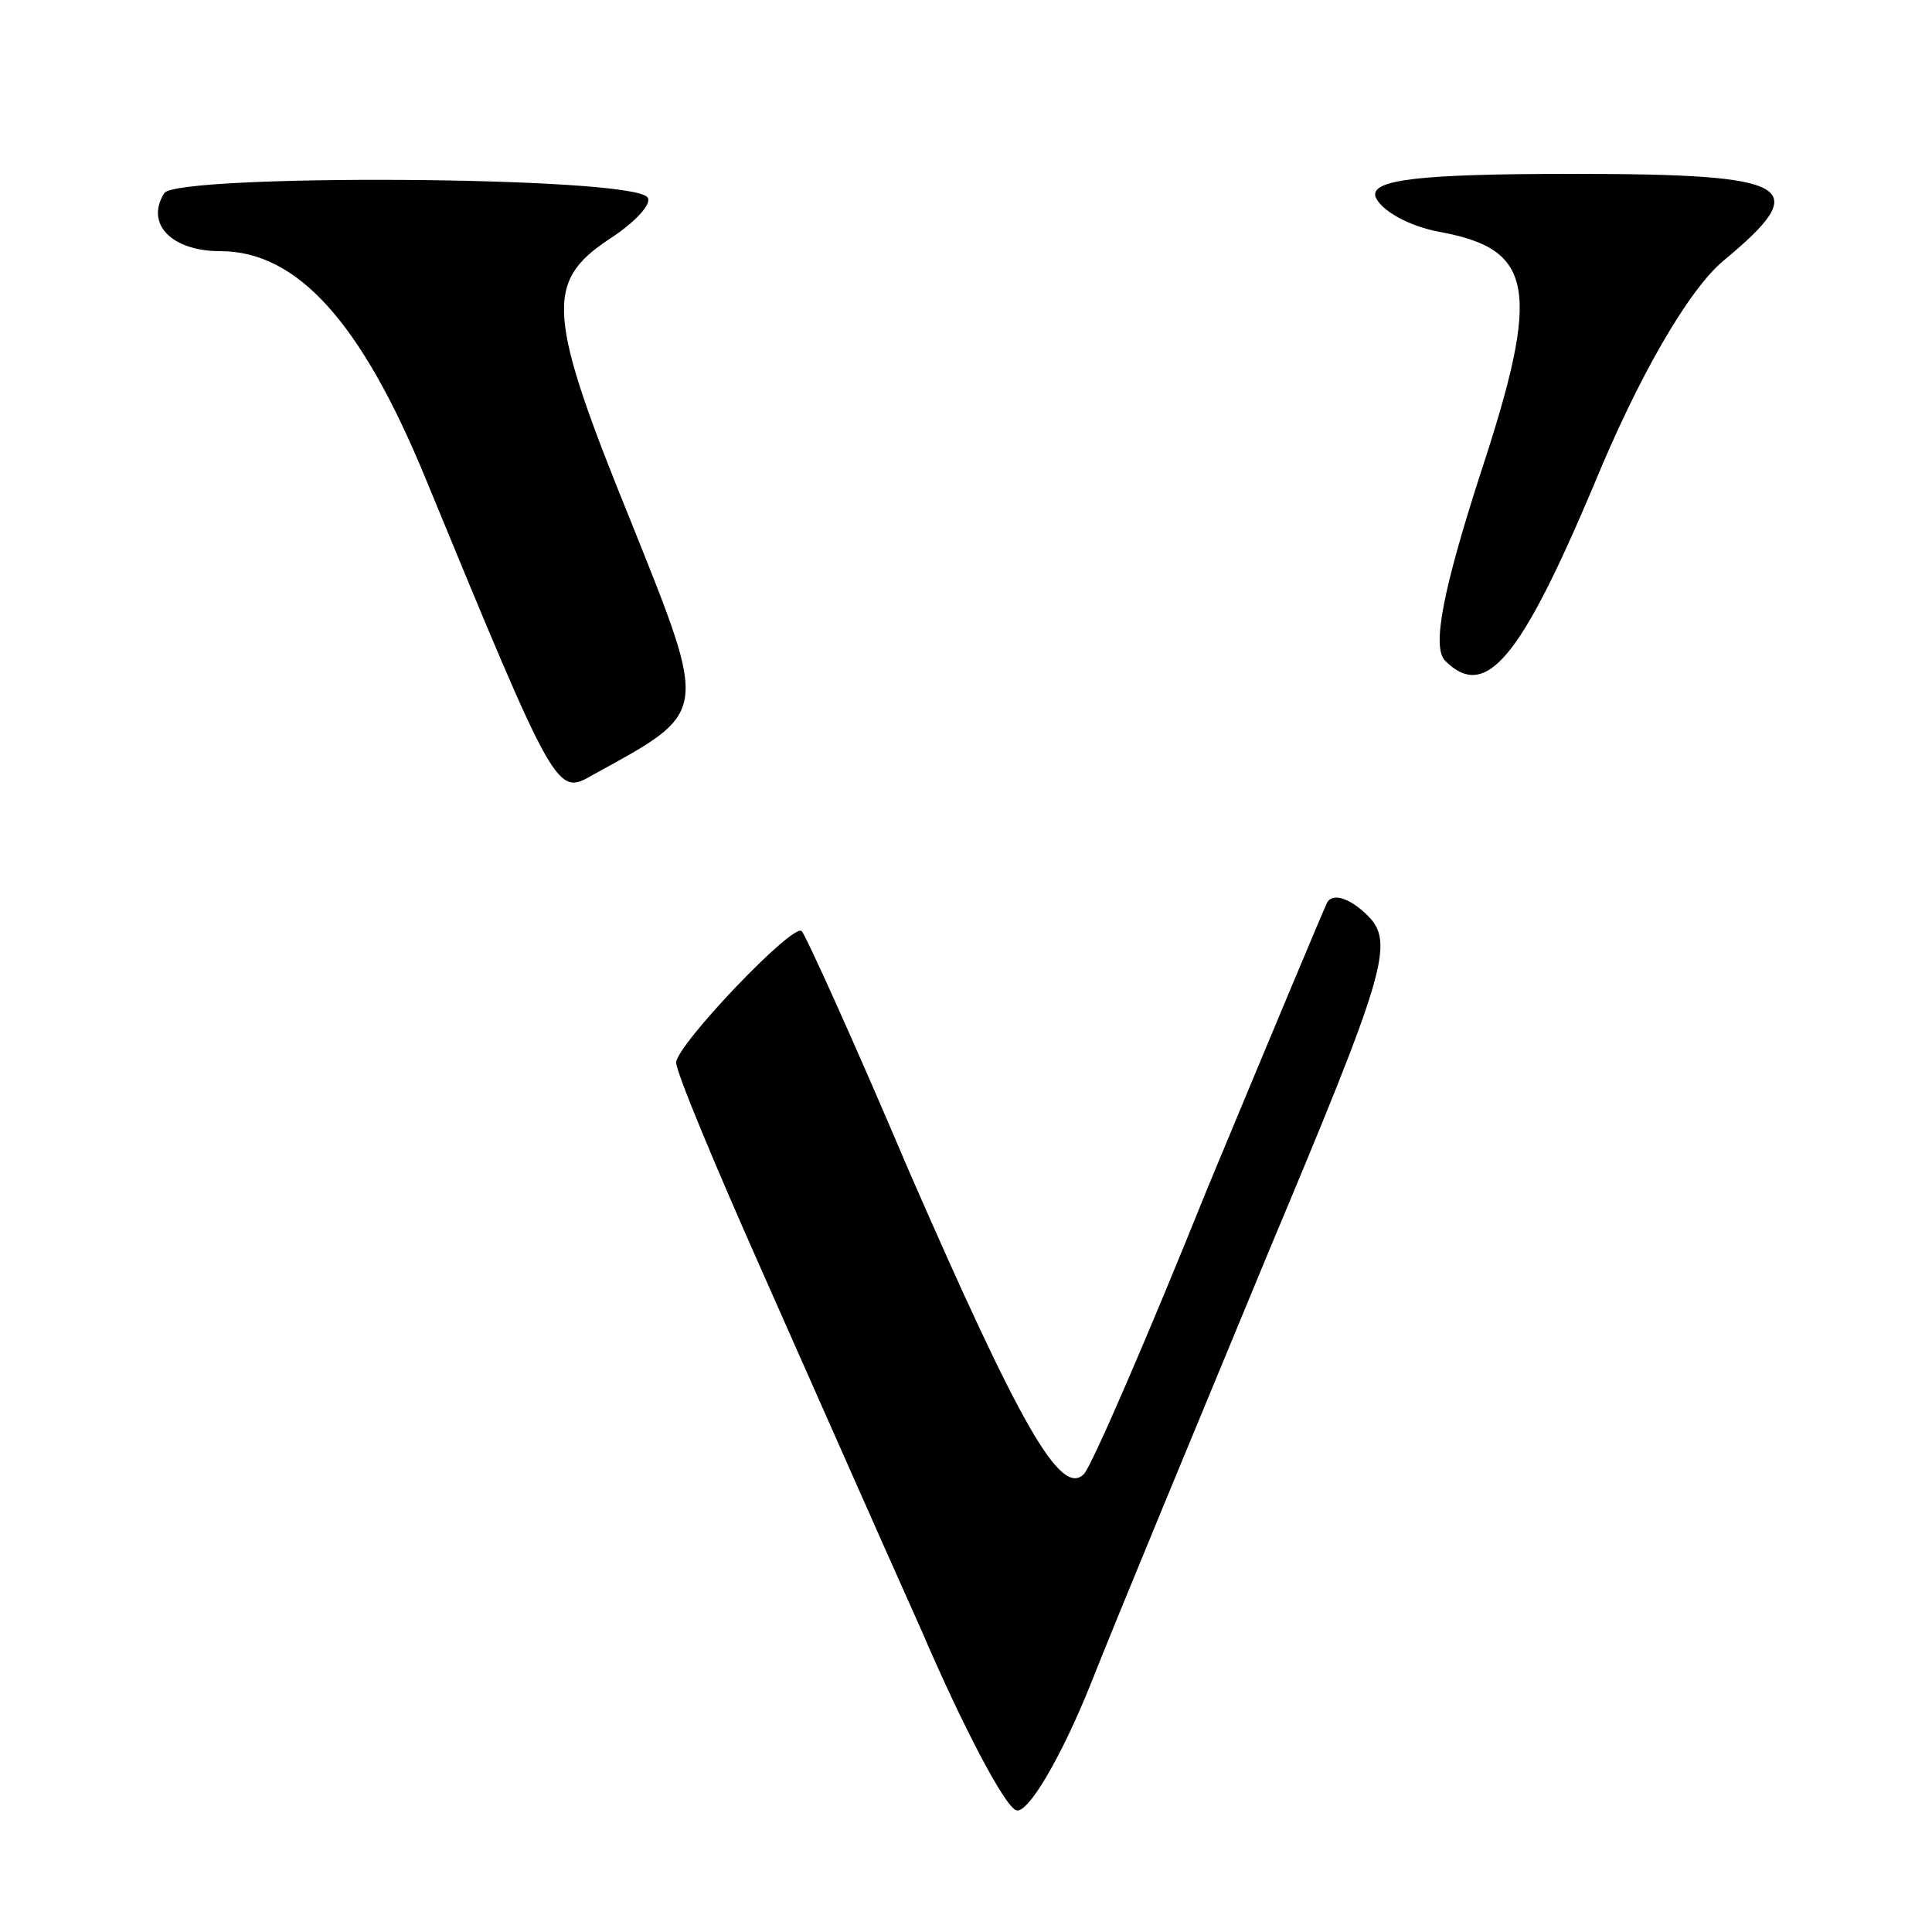 <?xml version="1.0" standalone="no"?>
<!DOCTYPE svg PUBLIC "-//W3C//DTD SVG 20010904//EN"
 "http://www.w3.org/TR/2001/REC-SVG-20010904/DTD/svg10.dtd">
<svg version="1.0" xmlns="http://www.w3.org/2000/svg"
 width="100pt" height="100pt" viewBox="0 0 100 100"
 preserveAspectRatio="xMidYMid meet">
<g transform="translate(0,100) scale(0.1,-0.1)"
fill="#000000" stroke="none">
<path d="M85 900 c-10 -16 4 -30 29 -30 40 0 73 -37 106 -117 68 -165 68 -165
87 -154 60 33 60 30 20 130 -44 108 -45 125 -12 147 14 9 23 19 20 22 -10 11
-244 12 -250 2z"/>
<path d="M712 898 c3 -7 17 -15 33 -18 49 -9 53 -29 21 -126 -19 -59 -25 -89
-18 -96 21 -21 39 1 77 91 23 56 49 101 67 116 47 39 37 45 -78 45 -80 0 -105
-3 -102 -12z"/>
<path d="M687 533 c-2 -4 -30 -71 -62 -148 -31 -77 -60 -144 -64 -148 -12 -12
-33 25 -91 158 -28 66 -53 121 -55 123 -4 5 -65 -59 -65 -68 0 -5 20 -53 44
-107 24 -54 61 -138 83 -187 21 -49 43 -91 49 -93 6 -2 23 27 38 64 15 38 57
139 93 226 60 143 65 159 51 173 -9 9 -18 12 -21 7z"/>
</g>
</svg>
